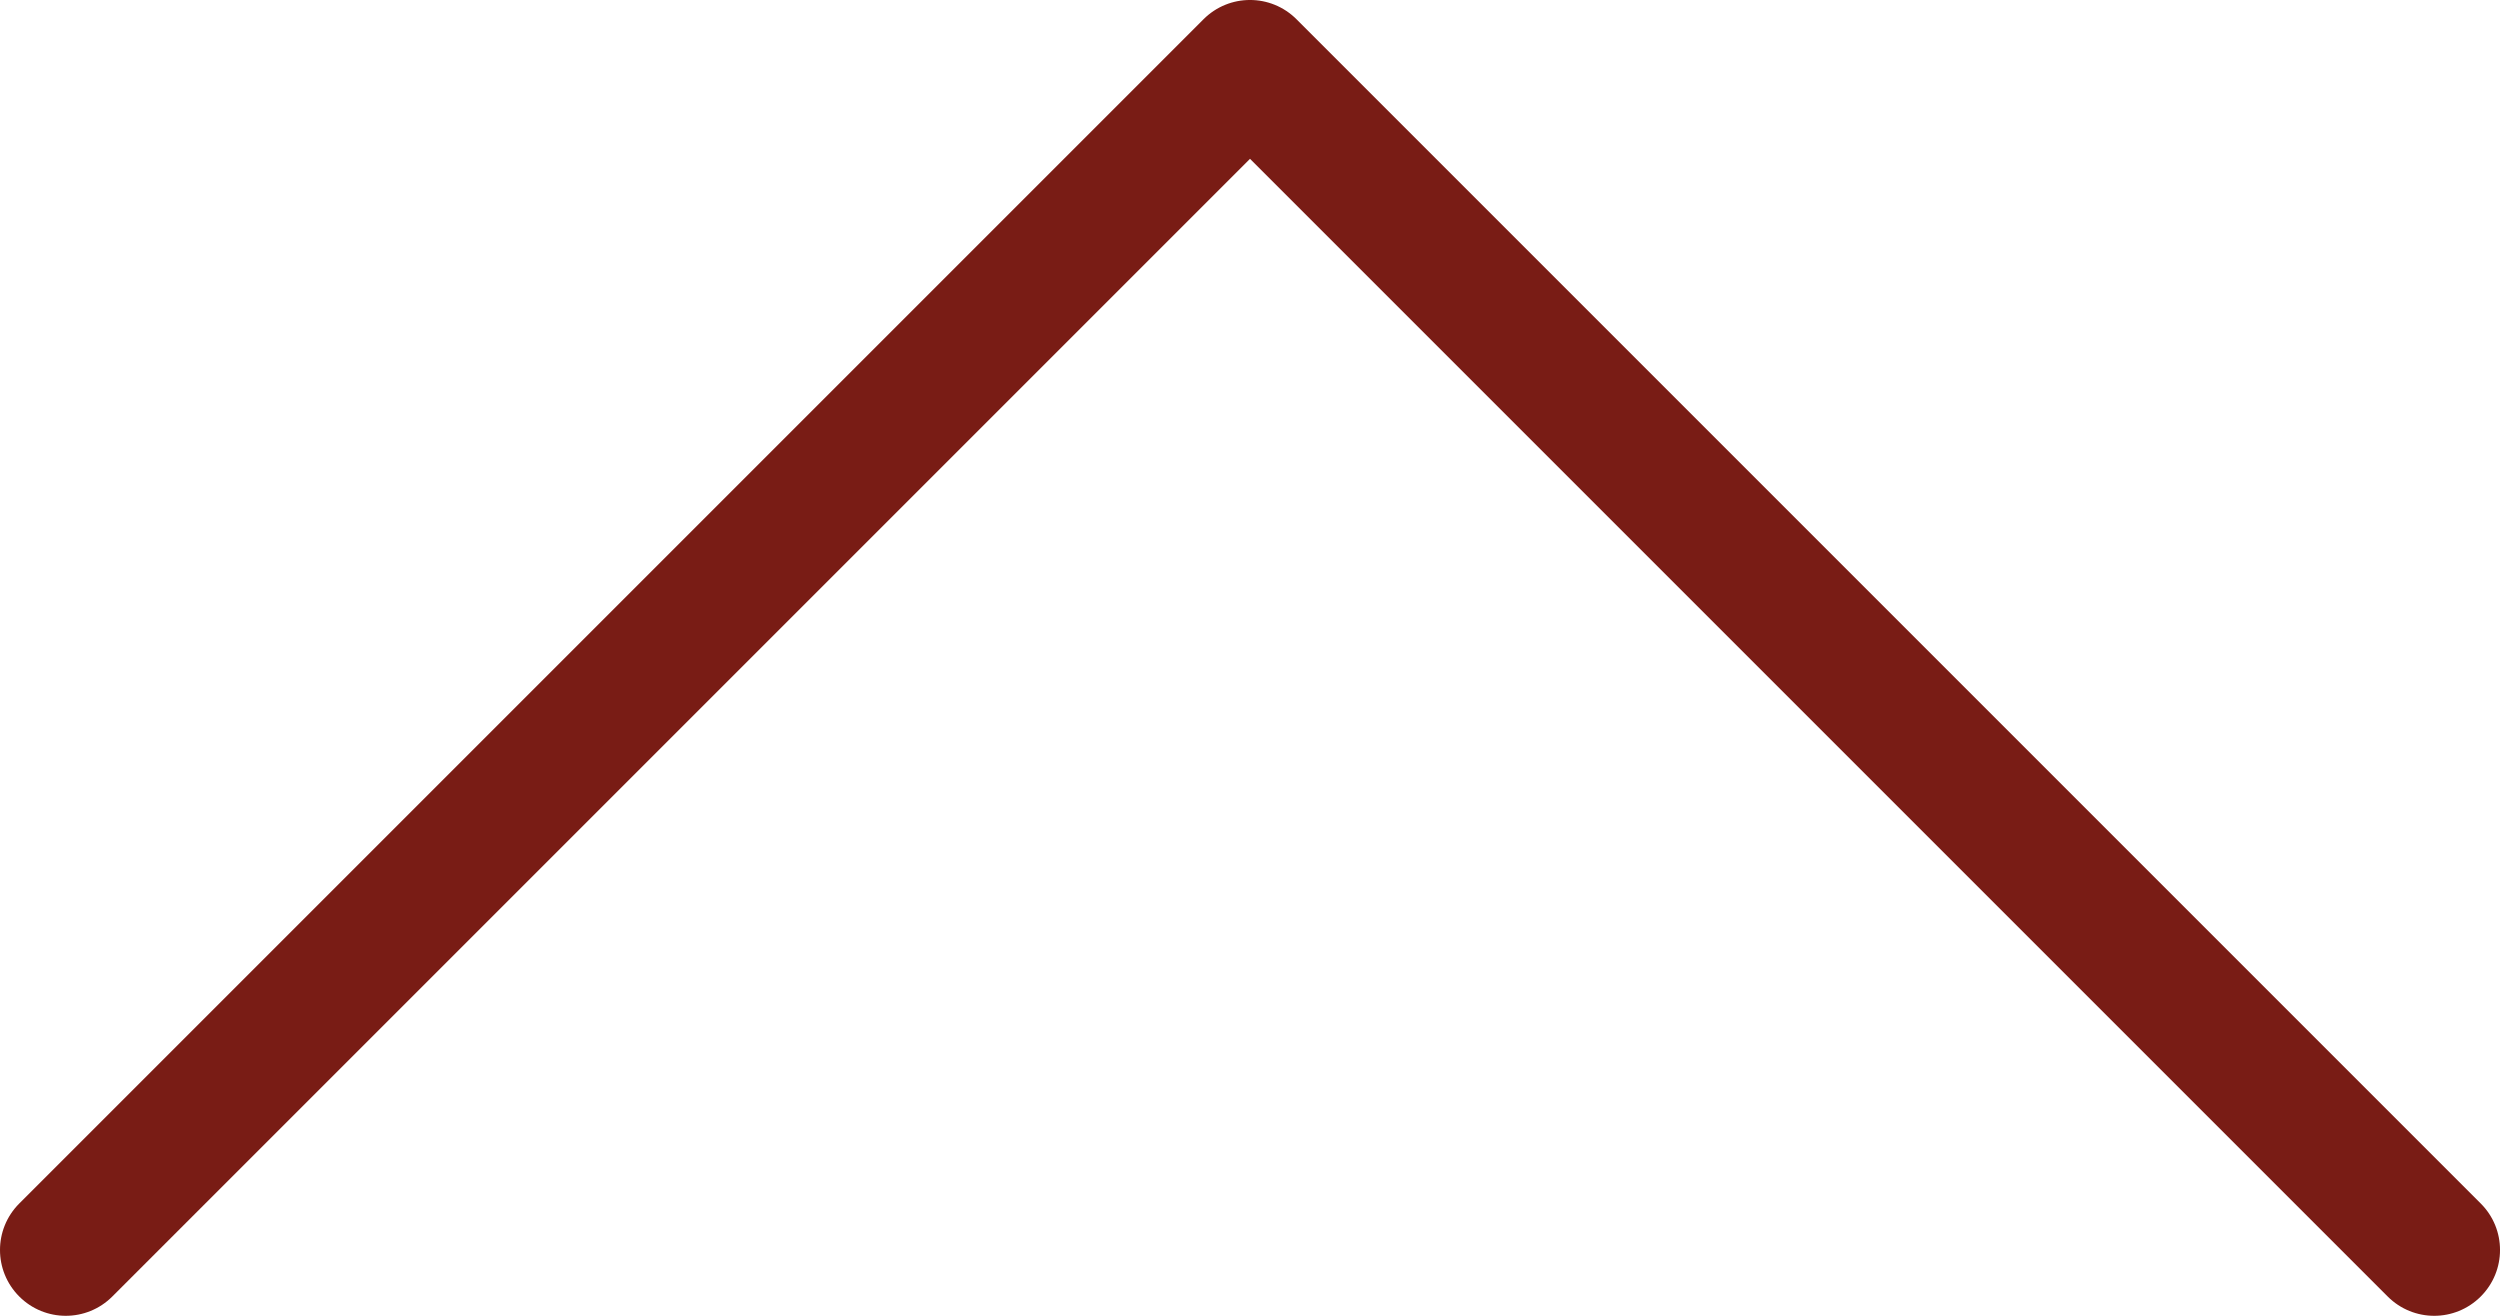 <?xml version="1.0" encoding="utf-8"?>
<!-- Generator: Adobe Illustrator 15.1.0, SVG Export Plug-In . SVG Version: 6.00 Build 0)  -->
<!DOCTYPE svg PUBLIC "-//W3C//DTD SVG 1.1//EN" "http://www.w3.org/Graphics/SVG/1.1/DTD/svg11.dtd">
<svg version="1.1" id="Layer_1" xmlns="http://www.w3.org/2000/svg" xmlns:xlink="http://www.w3.org/1999/xlink" x="0px" y="0px"
	 width="38px" height="20px" viewBox="0 0 38 20" enable-background="new 0 0 38 20" xml:space="preserve">
<g>
	<defs>
		<rect id="SVGID_1_" width="38" height="20"/>
	</defs>
	<clipPath id="SVGID_2_">
		<use xlink:href="#SVGID_1_"  overflow="visible"/>
	</clipPath>
	<path clip-path="url(#SVGID_2_)" fill="#791C15" d="M0,19c0,0.256,0.098,0.512,0.293,0.707c0.391,0.391,1.023,0.391,1.414,0
		L19,2.414l17.293,17.293c0.391,0.391,1.023,0.391,1.414,0s0.391-1.024,0-1.414l-18-18c-0.391-0.391-1.023-0.391-1.414,0l-18,18
		C0.098,18.488,0,18.744,0,19"/>
</g>
</svg>
